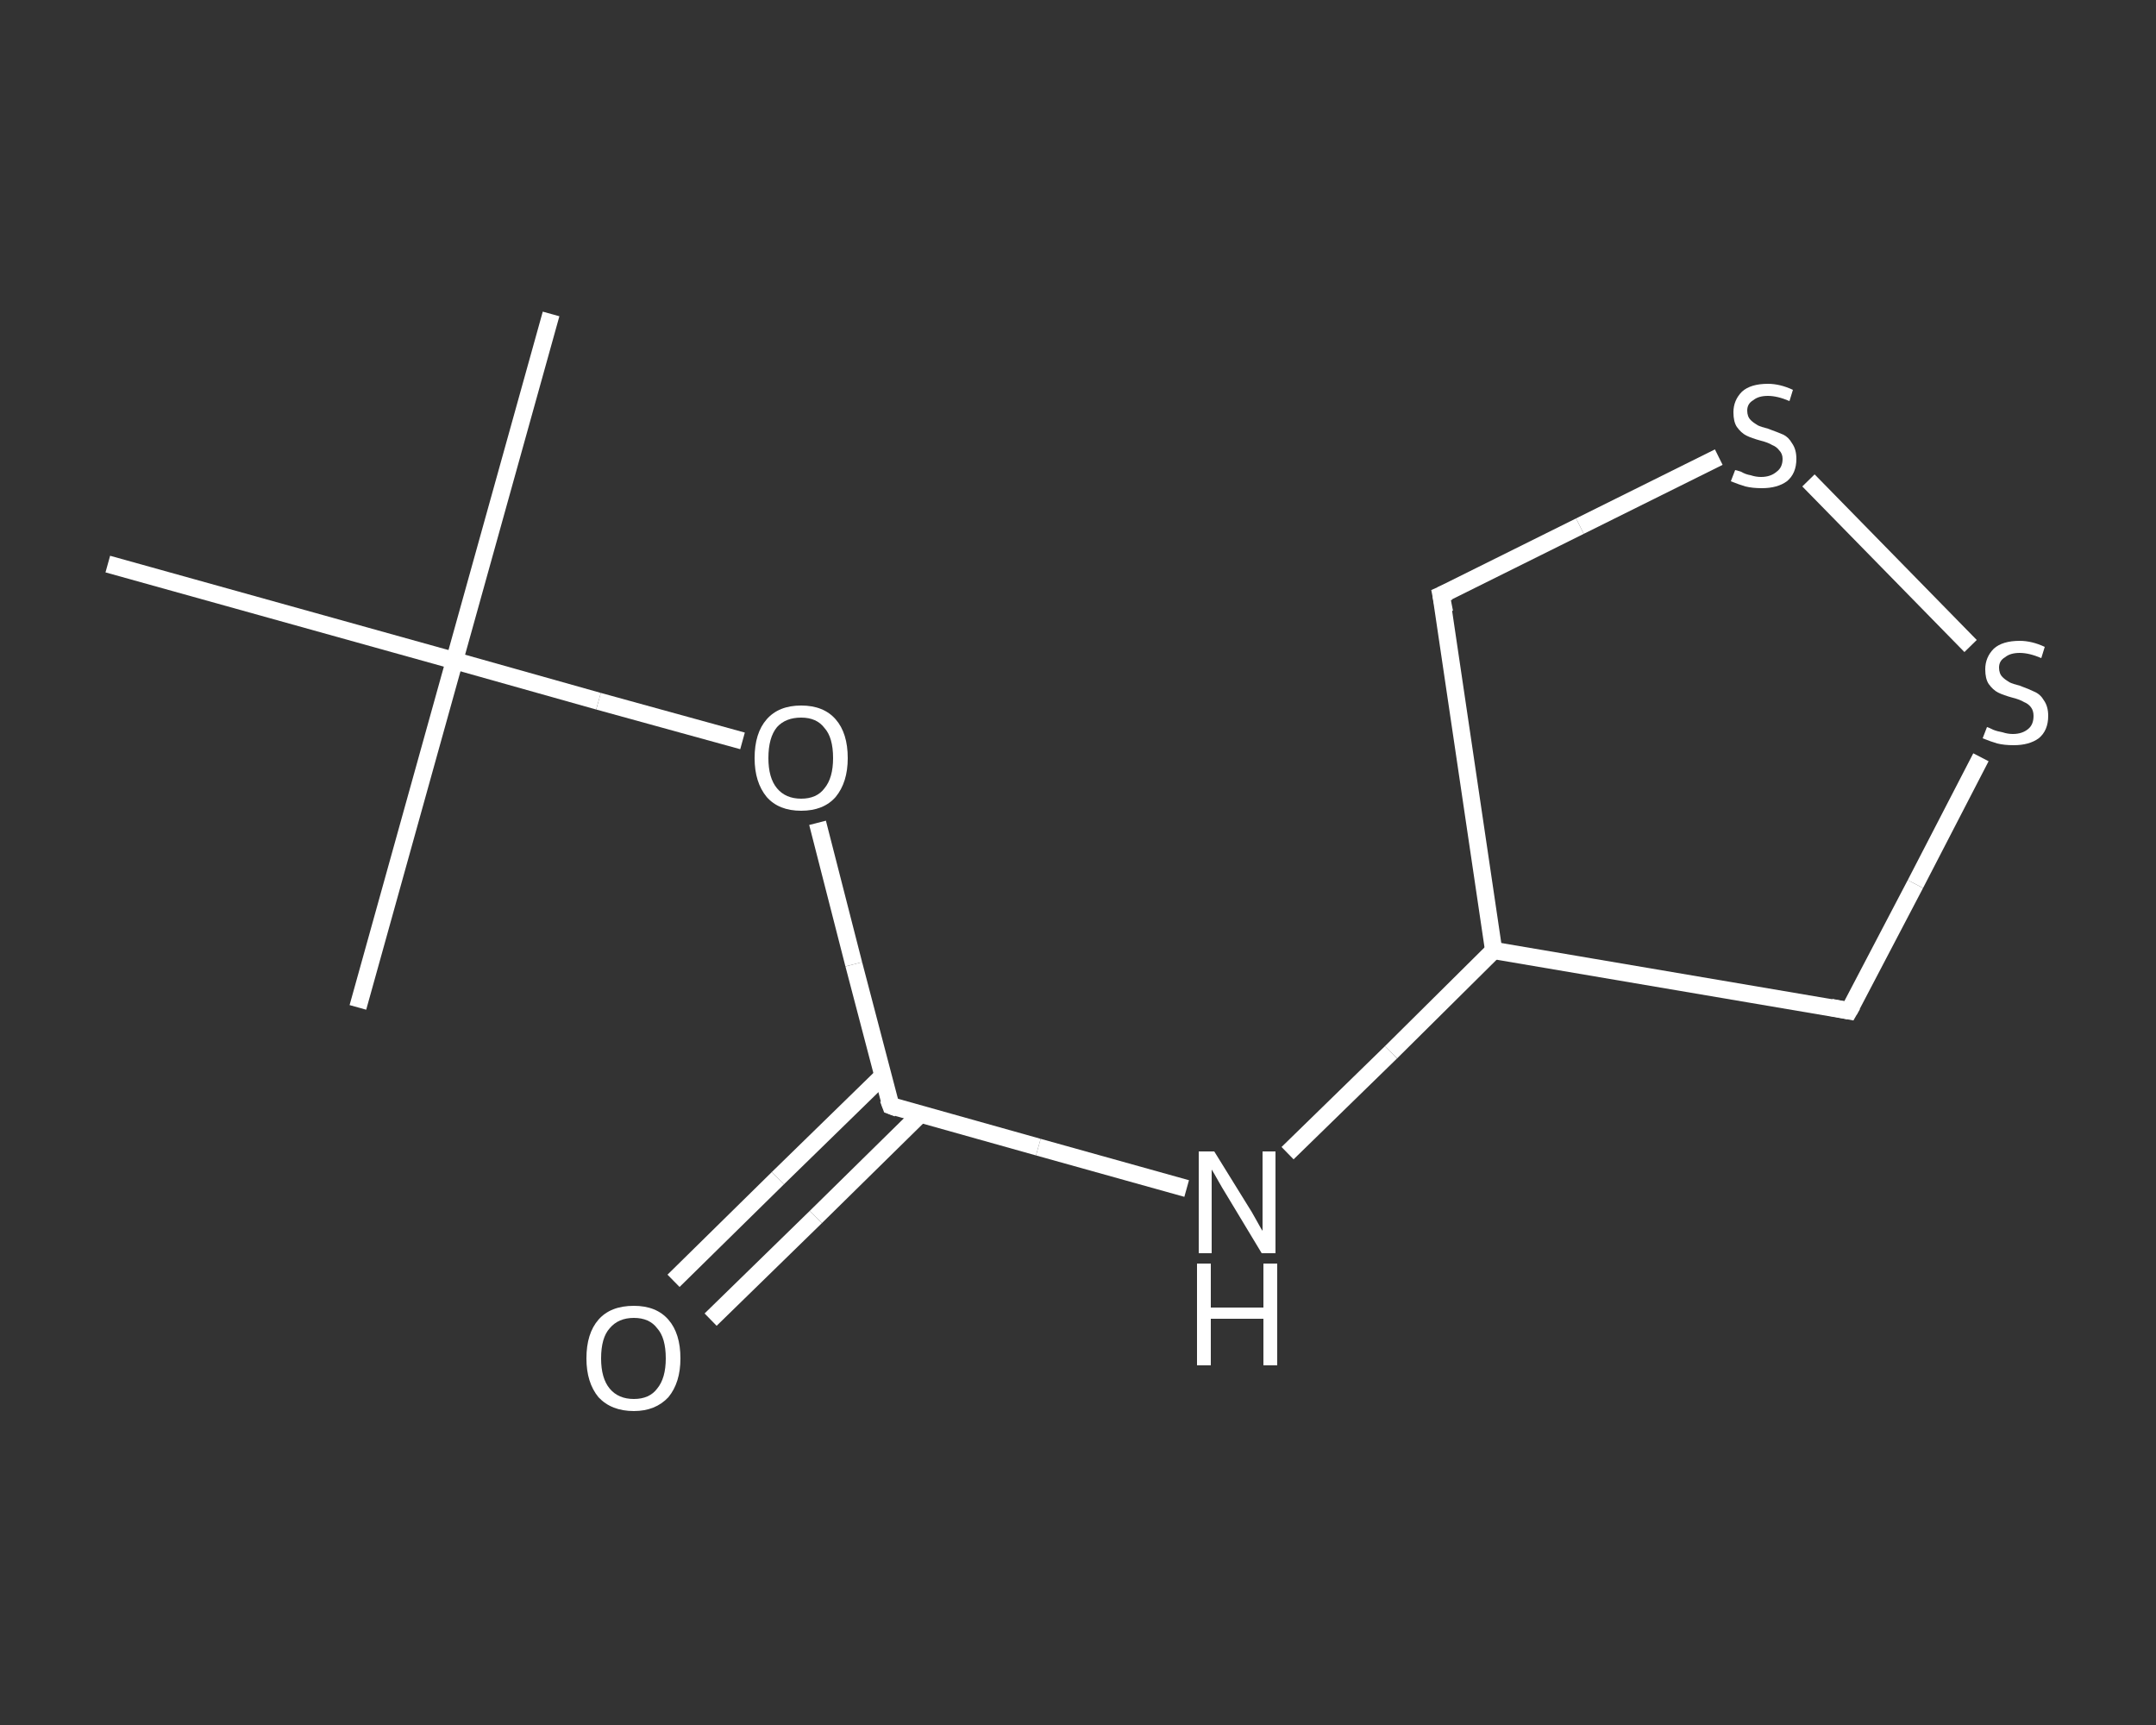 <?xml version='1.0' encoding='iso-8859-1'?>
<svg version='1.1' baseProfile='full'
              xmlns='http://www.w3.org/2000/svg'
                      xmlns:rdkit='http://www.rdkit.org/xml'
                      xmlns:xlink='http://www.w3.org/1999/xlink'
                  xml:space='preserve'
width='250px' height='200px' viewBox='0 0 250 200'>
<rect x="0" y="0" width="250" height="200" fill="#333333" stroke="none"/>
<!-- END OF HEADER -->
<rect style='opacity:1.0;fill:transparent;stroke:none' width='250.0' height='200.0' x='0.0' y='0.0'> </rect>
<path class='bond-0 atom-0 atom-1' d='M 63.9,36.4 L 52.7,76.6' style='fill:none;fill-rule:evenodd;stroke:#FFFFFF;stroke-width:2.0px;stroke-linecap:butt;stroke-linejoin:miter;stroke-opacity:1' />
<path class='bond-1 atom-1 atom-2' d='M 52.7,76.6 L 41.5,116.8' style='fill:none;fill-rule:evenodd;stroke:#FFFFFF;stroke-width:2.0px;stroke-linecap:butt;stroke-linejoin:miter;stroke-opacity:1' />
<path class='bond-2 atom-1 atom-3' d='M 52.7,76.6 L 12.5,65.4' style='fill:none;fill-rule:evenodd;stroke:#FFFFFF;stroke-width:2.0px;stroke-linecap:butt;stroke-linejoin:miter;stroke-opacity:1' />
<path class='bond-3 atom-1 atom-4' d='M 52.7,76.6 L 69.4,81.3' style='fill:none;fill-rule:evenodd;stroke:#FFFFFF;stroke-width:2.0px;stroke-linecap:butt;stroke-linejoin:miter;stroke-opacity:1' />
<path class='bond-3 atom-1 atom-4' d='M 69.4,81.3 L 86.1,85.9' style='fill:none;fill-rule:evenodd;stroke:#FFFFFF;stroke-width:2.0px;stroke-linecap:butt;stroke-linejoin:miter;stroke-opacity:1' />
<path class='bond-4 atom-4 atom-5' d='M 94.8,95.4 L 99.0,111.8' style='fill:none;fill-rule:evenodd;stroke:#FFFFFF;stroke-width:2.0px;stroke-linecap:butt;stroke-linejoin:miter;stroke-opacity:1' />
<path class='bond-4 atom-4 atom-5' d='M 99.0,111.8 L 103.3,128.2' style='fill:none;fill-rule:evenodd;stroke:#FFFFFF;stroke-width:2.0px;stroke-linecap:butt;stroke-linejoin:miter;stroke-opacity:1' />
<path class='bond-5 atom-5 atom-6' d='M 102.4,124.7 L 90.2,136.6' style='fill:none;fill-rule:evenodd;stroke:#FFFFFF;stroke-width:2.0px;stroke-linecap:butt;stroke-linejoin:miter;stroke-opacity:1' />
<path class='bond-5 atom-5 atom-6' d='M 90.2,136.6 L 78.1,148.5' style='fill:none;fill-rule:evenodd;stroke:#FFFFFF;stroke-width:2.0px;stroke-linecap:butt;stroke-linejoin:miter;stroke-opacity:1' />
<path class='bond-5 atom-5 atom-6' d='M 106.7,129.2 L 94.6,141.1' style='fill:none;fill-rule:evenodd;stroke:#FFFFFF;stroke-width:2.0px;stroke-linecap:butt;stroke-linejoin:miter;stroke-opacity:1' />
<path class='bond-5 atom-5 atom-6' d='M 94.6,141.1 L 82.4,153.0' style='fill:none;fill-rule:evenodd;stroke:#FFFFFF;stroke-width:2.0px;stroke-linecap:butt;stroke-linejoin:miter;stroke-opacity:1' />
<path class='bond-6 atom-5 atom-7' d='M 103.3,128.2 L 120.4,133.0' style='fill:none;fill-rule:evenodd;stroke:#FFFFFF;stroke-width:2.0px;stroke-linecap:butt;stroke-linejoin:miter;stroke-opacity:1' />
<path class='bond-6 atom-5 atom-7' d='M 120.4,133.0 L 137.6,137.8' style='fill:none;fill-rule:evenodd;stroke:#FFFFFF;stroke-width:2.0px;stroke-linecap:butt;stroke-linejoin:miter;stroke-opacity:1' />
<path class='bond-7 atom-7 atom-8' d='M 149.3,133.7 L 161.3,122.0' style='fill:none;fill-rule:evenodd;stroke:#FFFFFF;stroke-width:2.0px;stroke-linecap:butt;stroke-linejoin:miter;stroke-opacity:1' />
<path class='bond-7 atom-7 atom-8' d='M 161.3,122.0 L 173.2,110.2' style='fill:none;fill-rule:evenodd;stroke:#FFFFFF;stroke-width:2.0px;stroke-linecap:butt;stroke-linejoin:miter;stroke-opacity:1' />
<path class='bond-8 atom-8 atom-9' d='M 173.2,110.2 L 214.4,117.2' style='fill:none;fill-rule:evenodd;stroke:#FFFFFF;stroke-width:2.0px;stroke-linecap:butt;stroke-linejoin:miter;stroke-opacity:1' />
<path class='bond-9 atom-9 atom-10' d='M 214.4,117.2 L 222.1,102.5' style='fill:none;fill-rule:evenodd;stroke:#FFFFFF;stroke-width:2.0px;stroke-linecap:butt;stroke-linejoin:miter;stroke-opacity:1' />
<path class='bond-9 atom-9 atom-10' d='M 222.1,102.5 L 229.7,87.8' style='fill:none;fill-rule:evenodd;stroke:#FFFFFF;stroke-width:2.0px;stroke-linecap:butt;stroke-linejoin:miter;stroke-opacity:1' />
<path class='bond-10 atom-10 atom-11' d='M 228.5,74.9 L 209.7,55.7' style='fill:none;fill-rule:evenodd;stroke:#FFFFFF;stroke-width:2.0px;stroke-linecap:butt;stroke-linejoin:miter;stroke-opacity:1' />
<path class='bond-11 atom-11 atom-12' d='M 199.3,53.0 L 183.2,61.0' style='fill:none;fill-rule:evenodd;stroke:#FFFFFF;stroke-width:2.0px;stroke-linecap:butt;stroke-linejoin:miter;stroke-opacity:1' />
<path class='bond-11 atom-11 atom-12' d='M 183.2,61.0 L 167.1,69.0' style='fill:none;fill-rule:evenodd;stroke:#FFFFFF;stroke-width:2.0px;stroke-linecap:butt;stroke-linejoin:miter;stroke-opacity:1' />
<path class='bond-12 atom-12 atom-8' d='M 167.1,69.0 L 173.2,110.2' style='fill:none;fill-rule:evenodd;stroke:#FFFFFF;stroke-width:2.0px;stroke-linecap:butt;stroke-linejoin:miter;stroke-opacity:1' />
<path d='M 103.0,127.4 L 103.3,128.2 L 104.1,128.5' style='fill:none;stroke:#FFFFFF;stroke-width:2.0px;stroke-linecap:butt;stroke-linejoin:miter;stroke-opacity:1;' />
<path d='M 212.3,116.8 L 214.4,117.2 L 214.8,116.5' style='fill:none;stroke:#FFFFFF;stroke-width:2.0px;stroke-linecap:butt;stroke-linejoin:miter;stroke-opacity:1;' />
<path d='M 168.0,68.6 L 167.1,69.0 L 167.5,71.0' style='fill:none;stroke:#FFFFFF;stroke-width:2.0px;stroke-linecap:butt;stroke-linejoin:miter;stroke-opacity:1;' />
<path class='atom-4' d='M 87.5 87.9
Q 87.5 85.0, 88.9 83.4
Q 90.3 81.8, 92.9 81.8
Q 95.5 81.8, 96.9 83.4
Q 98.3 85.0, 98.3 87.9
Q 98.3 90.7, 96.9 92.4
Q 95.5 94.0, 92.9 94.0
Q 90.3 94.0, 88.9 92.4
Q 87.5 90.7, 87.5 87.9
M 92.9 92.6
Q 94.7 92.6, 95.6 91.4
Q 96.6 90.2, 96.6 87.9
Q 96.6 85.5, 95.6 84.4
Q 94.7 83.2, 92.9 83.2
Q 91.1 83.2, 90.1 84.3
Q 89.1 85.5, 89.1 87.9
Q 89.1 90.2, 90.1 91.4
Q 91.1 92.6, 92.9 92.6
' fill='#FFFFFF'/>
<path class='atom-6' d='M 68.0 157.5
Q 68.0 154.6, 69.4 153.0
Q 70.8 151.4, 73.5 151.4
Q 76.1 151.4, 77.5 153.0
Q 78.9 154.6, 78.9 157.5
Q 78.9 160.3, 77.5 162.0
Q 76.0 163.6, 73.5 163.6
Q 70.9 163.6, 69.4 162.0
Q 68.0 160.3, 68.0 157.5
M 73.5 162.2
Q 75.3 162.2, 76.2 161.0
Q 77.2 159.8, 77.2 157.5
Q 77.2 155.1, 76.2 154.0
Q 75.3 152.8, 73.5 152.8
Q 71.7 152.8, 70.7 154.0
Q 69.7 155.1, 69.7 157.5
Q 69.7 159.8, 70.7 161.0
Q 71.7 162.2, 73.5 162.2
' fill='#FFFFFF'/>
<path class='atom-7' d='M 140.8 133.5
L 144.7 139.8
Q 145.1 140.4, 145.7 141.5
Q 146.3 142.6, 146.4 142.7
L 146.4 133.5
L 147.9 133.5
L 147.9 145.3
L 146.3 145.3
L 142.2 138.5
Q 141.7 137.7, 141.2 136.8
Q 140.7 135.9, 140.5 135.6
L 140.5 145.3
L 139.0 145.3
L 139.0 133.5
L 140.8 133.5
' fill='#FFFFFF'/>
<path class='atom-7' d='M 138.8 146.5
L 140.4 146.5
L 140.4 151.6
L 146.5 151.6
L 146.5 146.5
L 148.1 146.5
L 148.1 158.3
L 146.5 158.3
L 146.5 152.9
L 140.4 152.9
L 140.4 158.3
L 138.8 158.3
L 138.8 146.5
' fill='#FFFFFF'/>
<path class='atom-10' d='M 230.4 84.3
Q 230.5 84.3, 231.1 84.6
Q 231.6 84.8, 232.2 84.9
Q 232.8 85.1, 233.4 85.1
Q 234.5 85.1, 235.2 84.5
Q 235.8 84.0, 235.8 83.0
Q 235.8 82.4, 235.5 82.0
Q 235.2 81.6, 234.7 81.4
Q 234.2 81.1, 233.4 80.9
Q 232.3 80.6, 231.7 80.3
Q 231.1 80.0, 230.6 79.3
Q 230.2 78.7, 230.2 77.6
Q 230.2 76.2, 231.2 75.2
Q 232.2 74.3, 234.2 74.3
Q 235.6 74.3, 237.1 75.0
L 236.7 76.3
Q 235.3 75.7, 234.2 75.7
Q 233.1 75.7, 232.5 76.2
Q 231.8 76.6, 231.8 77.4
Q 231.8 78.1, 232.2 78.5
Q 232.5 78.8, 233.0 79.1
Q 233.4 79.3, 234.2 79.5
Q 235.3 79.9, 235.9 80.2
Q 236.6 80.5, 237.0 81.2
Q 237.5 81.9, 237.5 83.0
Q 237.5 84.7, 236.4 85.6
Q 235.3 86.4, 233.5 86.4
Q 232.4 86.4, 231.6 86.2
Q 230.9 86.0, 229.9 85.6
L 230.4 84.3
' fill='#FFFFFF'/>
<path class='atom-11' d='M 201.2 54.5
Q 201.3 54.5, 201.9 54.7
Q 202.4 55.0, 203.0 55.1
Q 203.6 55.3, 204.2 55.3
Q 205.3 55.3, 206.0 54.7
Q 206.7 54.2, 206.7 53.2
Q 206.7 52.6, 206.3 52.2
Q 206.0 51.8, 205.5 51.6
Q 205.0 51.3, 204.2 51.1
Q 203.1 50.8, 202.5 50.5
Q 201.9 50.2, 201.4 49.5
Q 201.0 48.9, 201.0 47.8
Q 201.0 46.4, 202.0 45.4
Q 203.0 44.5, 205.0 44.5
Q 206.4 44.5, 207.9 45.2
L 207.5 46.5
Q 206.1 45.9, 205.0 45.9
Q 203.9 45.9, 203.3 46.4
Q 202.6 46.8, 202.6 47.6
Q 202.6 48.3, 203.0 48.7
Q 203.3 49.0, 203.8 49.3
Q 204.2 49.5, 205.0 49.7
Q 206.1 50.1, 206.8 50.4
Q 207.4 50.7, 207.8 51.4
Q 208.3 52.1, 208.3 53.2
Q 208.3 54.9, 207.2 55.8
Q 206.1 56.6, 204.3 56.6
Q 203.2 56.6, 202.4 56.4
Q 201.7 56.2, 200.7 55.8
L 201.2 54.5
' fill='#FFFFFF'/>
</svg>
